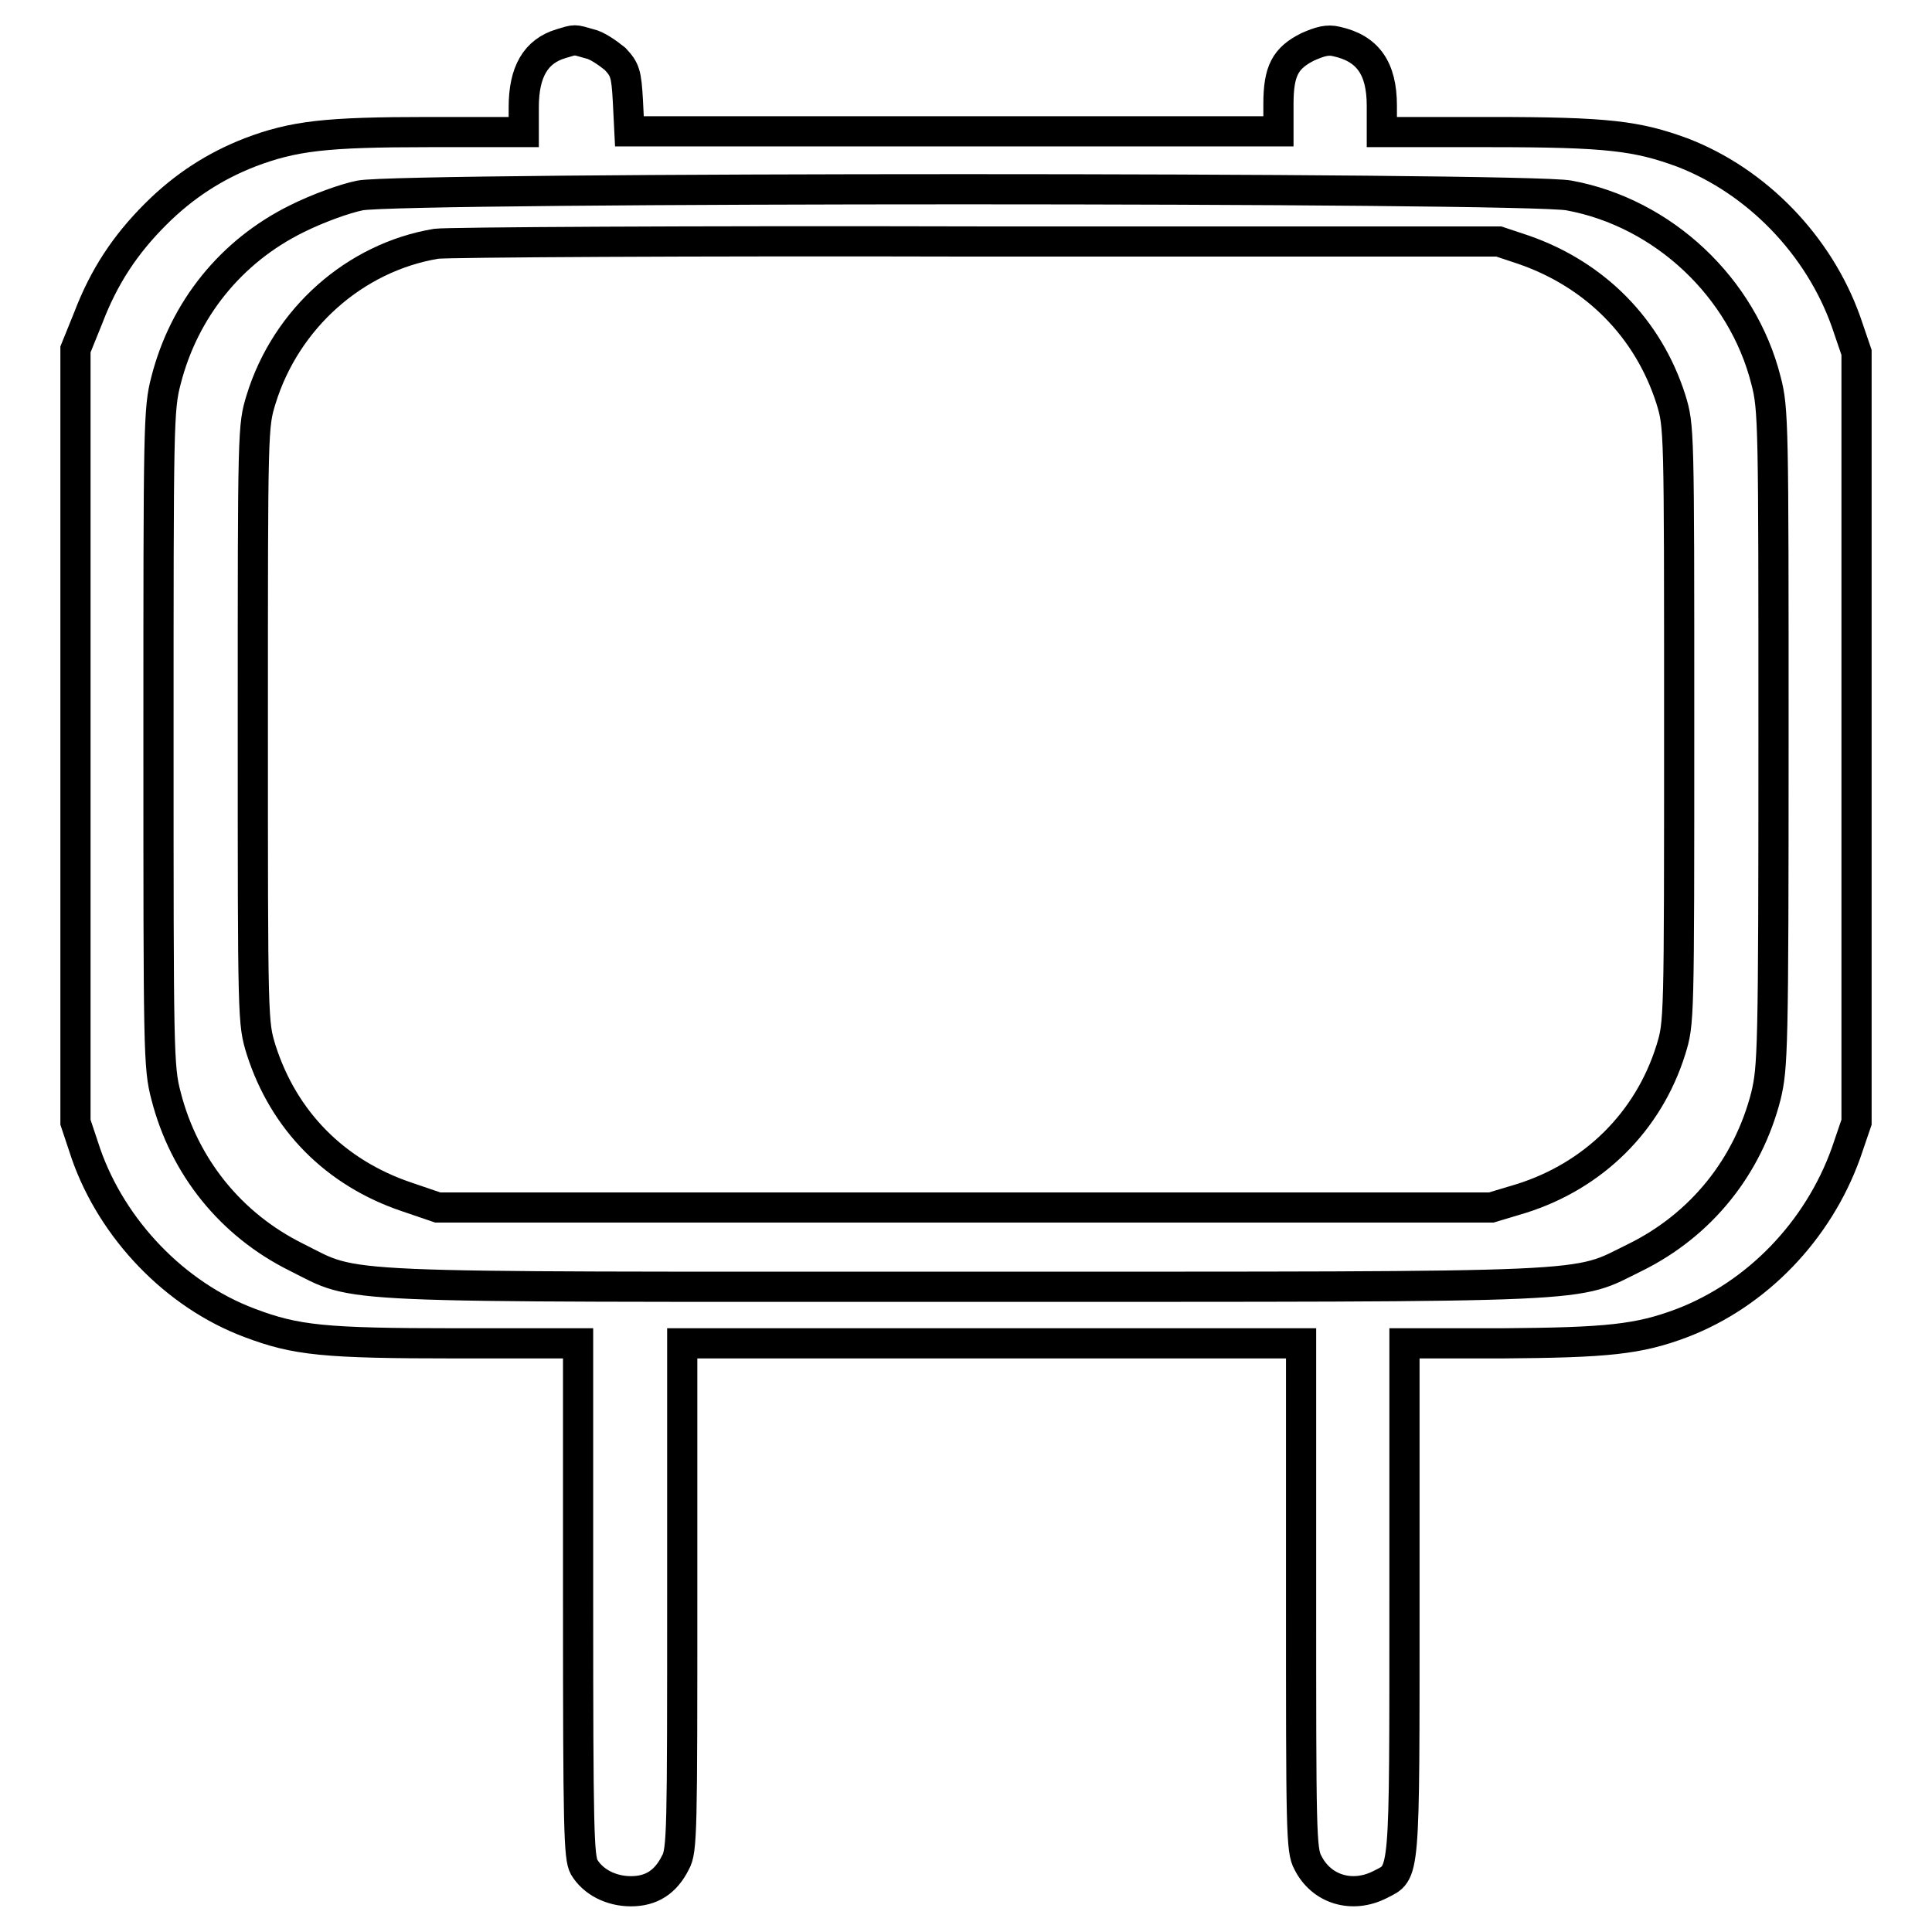 <?xml version="1.0" encoding="utf-8"?>
<!-- Svg Vector Icons : http://www.onlinewebfonts.com/icon -->
<!DOCTYPE svg PUBLIC "-//W3C//DTD SVG 1.1//EN" "http://www.w3.org/Graphics/SVG/1.1/DTD/svg11.dtd">
<svg version="1.1" xmlns="http://www.w3.org/2000/svg" xmlns:xlink="http://www.w3.org/1999/xlink" x="0px" y="0px" viewBox="0 0 256 256" enable-background="new 0 0 256 256" xml:space="preserve">
<g><g><g><path stroke-width="4" fill-opacity="0" stroke="#000000"  d="M74.3,5.8c-3.3,1-4.9,3.7-4.9,8.4v3.3H56.8c-13.7,0-17.9,0.5-23.7,2.7c-4.6,1.8-8.7,4.4-12.5,8.2c-4,4-6.8,8.2-8.9,13.7L10,46.3v51.2v51.2l1.4,4.2c3.5,10,11.8,18.7,21.7,22.4c6.1,2.3,9.8,2.7,27.3,2.7h16.2V212c0,30.5,0.1,34.1,0.8,35.4c1.2,2,3.6,3.2,6.2,3.2c2.7,0,4.6-1.2,5.9-3.8c0.9-1.6,0.9-4.3,0.9-35.3v-33.5h41h41v33.5c0,30.9,0,33.7,0.9,35.3c1.8,3.6,5.9,4.8,9.6,2.9c3.3-1.7,3.2-0.3,3.2-37.8v-33.9H199c13.9-0.1,18.1-0.5,23.9-2.7c9.9-3.8,18-12.2,21.7-22.5l1.4-4.1v-51v-51l-1.4-4.1C241,32.5,232.8,24,222.9,20.2c-6-2.2-9.9-2.7-25.4-2.7h-14.4V14c0-5-1.9-7.6-6-8.5c-1.2-0.3-2.2,0-3.8,0.7c-3,1.5-3.9,3.2-3.9,7.6v3.6h-43h-43l-0.2-4c-0.2-3.7-0.4-4.2-1.7-5.6C80.5,7,79.1,6,78.1,5.8C76,5.2,76.3,5.2,74.3,5.8z M207.9,25.9c12.5,2.3,23,12.2,26.1,24.5c1,3.8,1,5.8,1,47.4c0,41.5-0.1,43.6-1,47.4c-2.4,9.4-8.6,17.1-17.3,21.4c-8.4,4.1-3.1,3.9-88.7,3.9c-85.6,0-80.3,0.3-88.7-3.9c-8.7-4.3-14.9-12-17.3-21.4c-1-3.8-1-5.8-1-47.4c0-41.5,0-43.6,1-47.4c2.4-9.4,8.6-17.1,17.3-21.4c2.8-1.4,6.4-2.7,8.4-3.1C53.2,24.8,202.1,24.8,207.9,25.9z"/><path stroke-width="4" fill-opacity="0" stroke="#000000"  d="M57.8,32.3c-10.8,1.8-19.9,9.9-23.2,20.6c-1.1,3.6-1.1,3.7-1.1,43.1c0,39.5,0,39.5,1.1,43.1c3,9.4,9.8,16.3,19.3,19.5l4.1,1.4h69.8h69.8l4-1.2c9.5-3,16.8-10.1,19.8-19.7c1.1-3.6,1.1-3.6,1.1-43.1c0-39.4,0-39.5-1.1-43.1c-3-9.4-10-16.5-19.5-19.8l-3.3-1.1L129.5,32C91.6,31.9,59.3,32.1,57.8,32.3z"/></g></g></g>
</svg>
